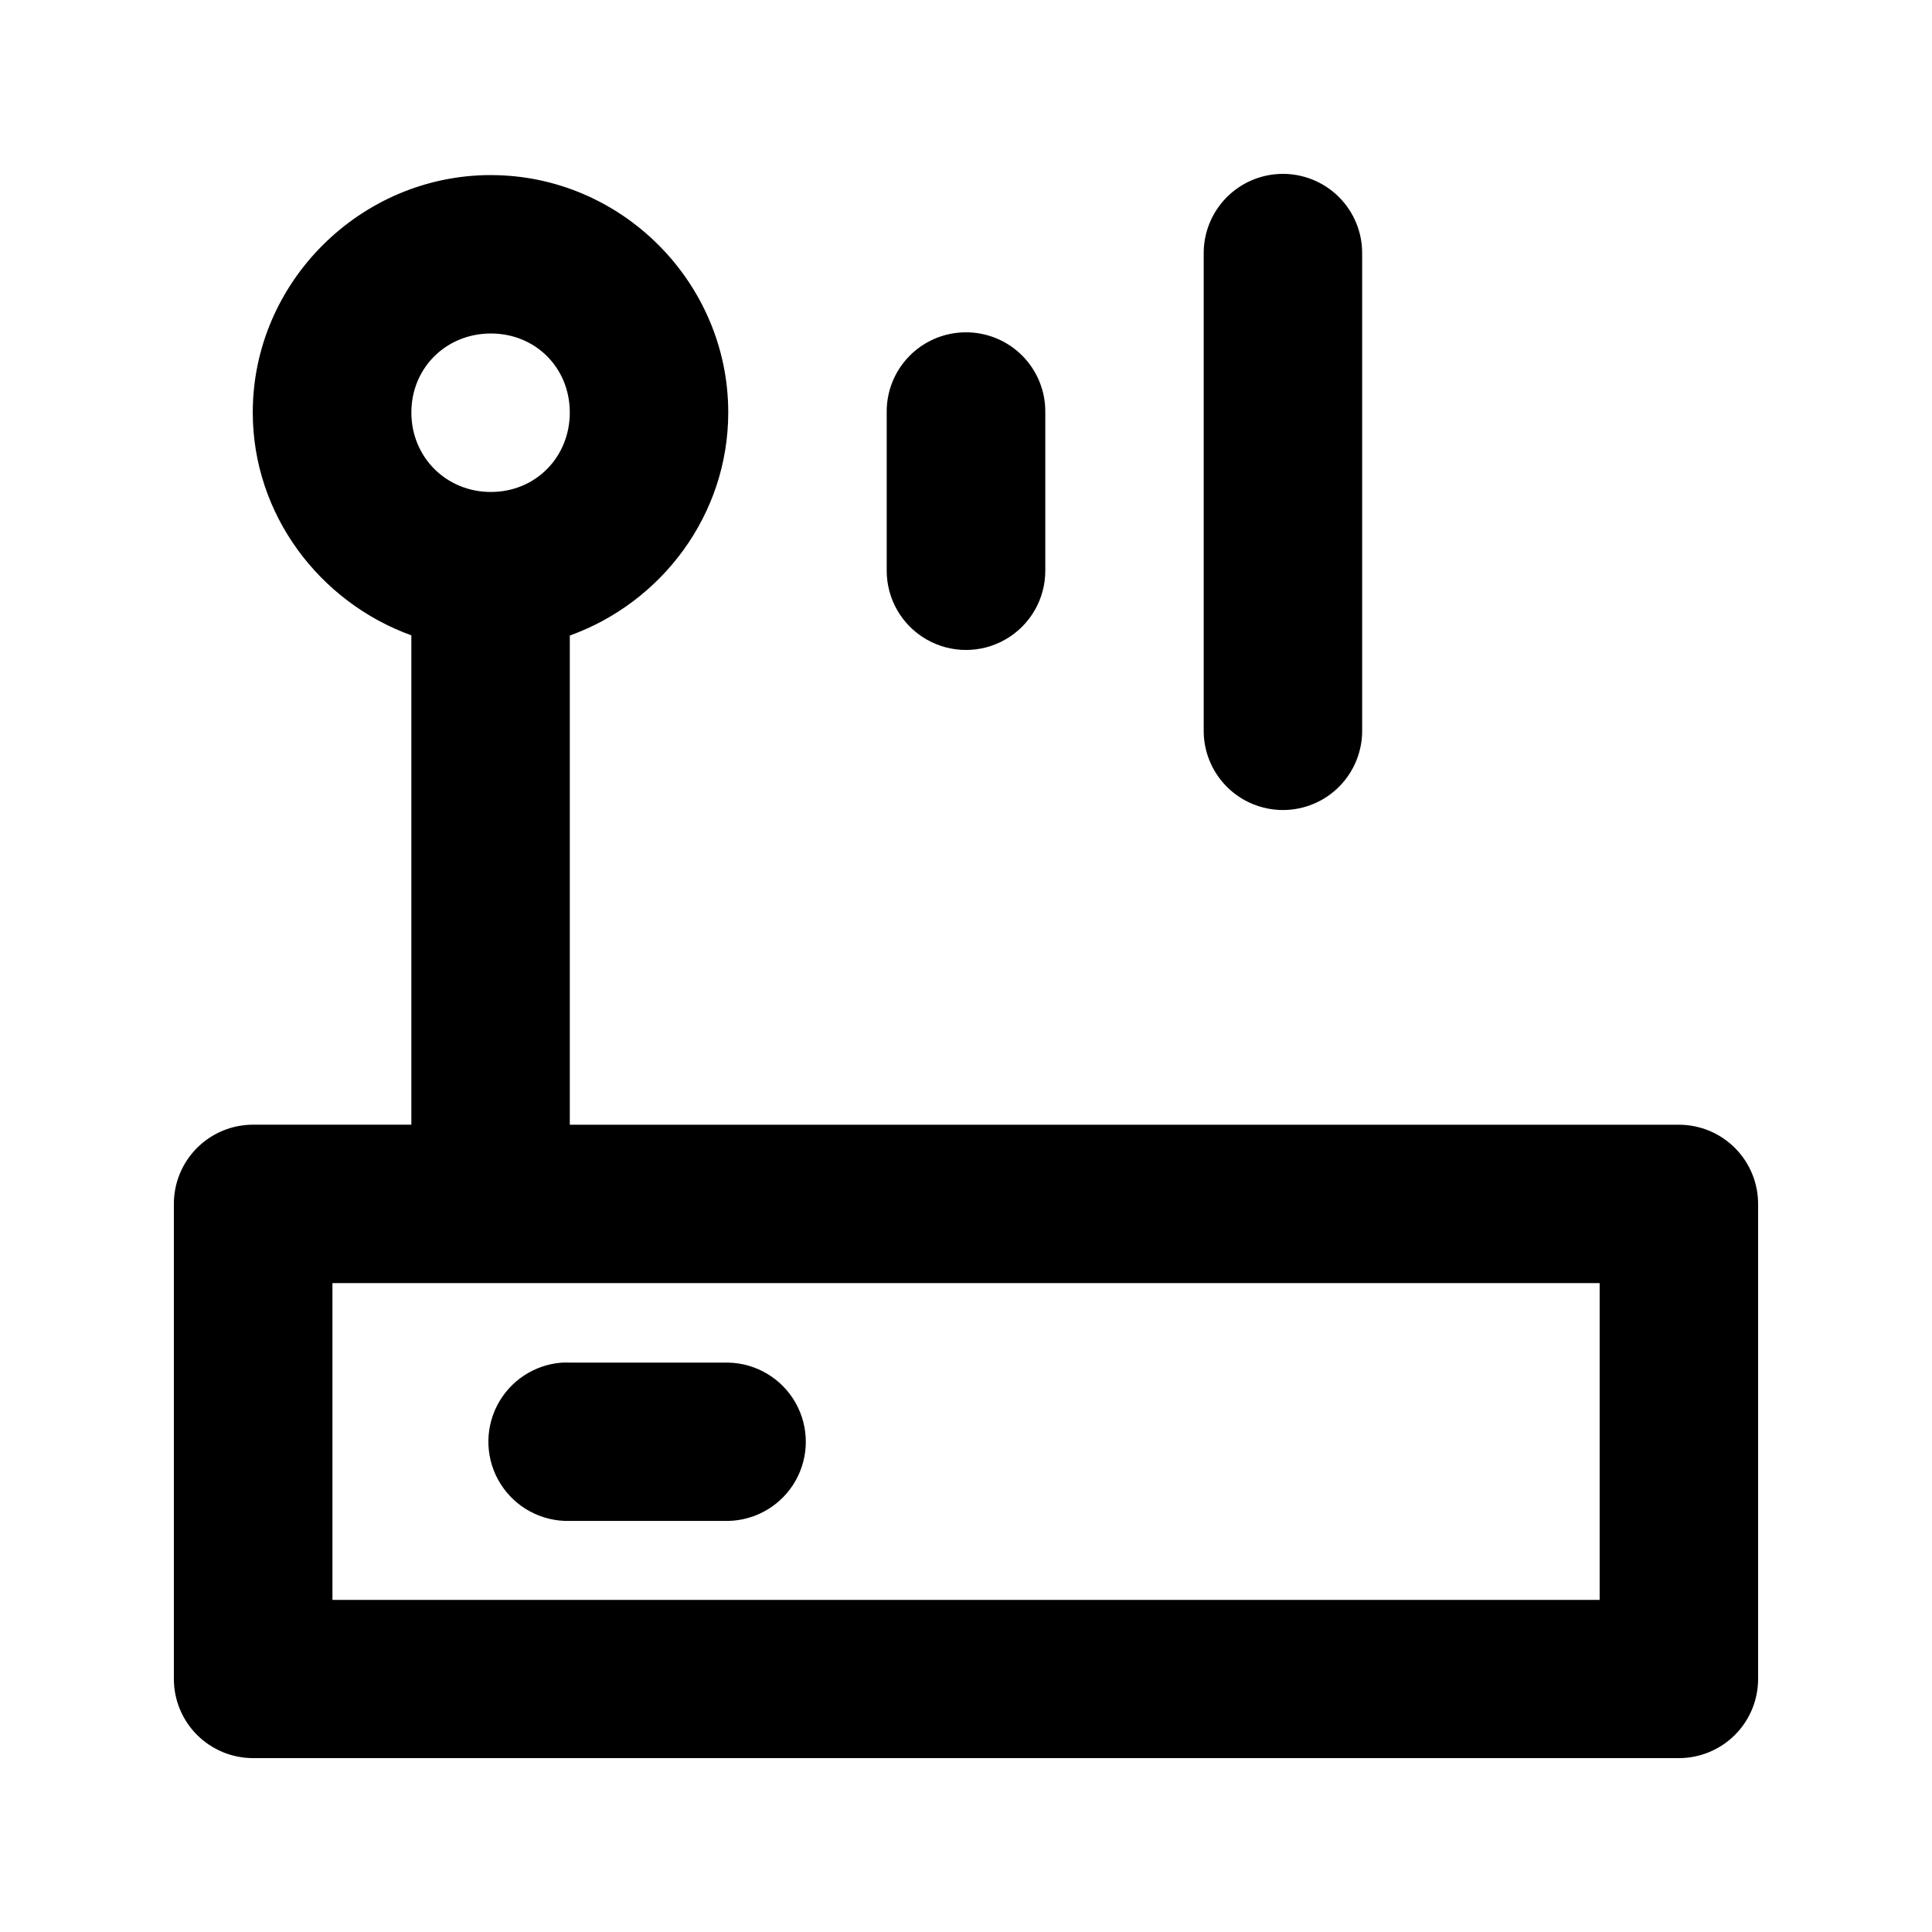 <?xml version="1.0" encoding="UTF-8"?>
<!-- Uploaded to: SVG Repo, www.svgrepo.com, Generator: SVG Repo Mixer Tools -->
<svg fill="#000000" width="800px" height="800px" version="1.1" viewBox="144 144 512 512" xmlns="http://www.w3.org/2000/svg">
 <path d="m483.62 190.08c-5.547 0.098-10.828 2.387-14.691 6.363-3.863 3.977-5.996 9.32-5.934 14.863v125.91-0.004c-0.125 5.644 2.031 11.102 5.984 15.141 3.949 4.035 9.359 6.309 15.012 6.309 5.648 0 11.062-2.273 15.012-6.309 3.949-4.039 6.106-9.496 5.981-15.141v-125.91 0.004c0.066-5.672-2.164-11.129-6.191-15.125-4.023-4-9.496-6.199-15.172-6.102zm-209.53 0.316c-34.535 0-63.105 28.383-63.105 62.895 0 27.113 17.73 50.289 42.027 59.082v129.68h-42.027c-5.566 0.023-10.898 2.254-14.82 6.203-3.922 3.949-6.109 9.297-6.09 14.859v125.91c0.023 5.535 2.234 10.836 6.148 14.75 3.918 3.914 9.223 6.121 14.762 6.144h378.02c5.539-0.023 10.844-2.231 14.762-6.144 3.918-3.914 6.129-9.215 6.148-14.75v-125.91c0.02-5.562-2.172-10.902-6.094-14.852-3.922-3.945-9.25-6.176-14.816-6.199h-294v-129.64c24.328-8.754 41.988-31.965 41.988-59.125 0-34.508-28.363-62.895-62.898-62.895zm125.68 41.668 0.004 0.004c-5.574 0.055-10.898 2.324-14.801 6.305-3.898 3.981-6.055 9.348-5.988 14.918v41.957c0 7.504 4.004 14.434 10.508 18.184 6.5 3.754 14.512 3.754 21.012 0 6.504-3.75 10.508-10.68 10.508-18.184v-41.957c0.066-5.648-2.148-11.086-6.148-15.078-3.996-3.996-9.438-6.211-15.09-6.144zm-125.68 0.316c11.844 0 20.91 9.102 20.91 20.938 0 11.836-9.07 21.059-20.91 21.059-11.844 0-21.074-9.227-21.074-21.059 0-11.836 9.234-20.938 21.074-20.938zm-41.988 251.66h335.82v83.953l-335.82 0.004zm60.891 21.059 0.004 0.004c-7.387 0.512-13.961 4.867-17.305 11.469-3.344 6.602-2.969 14.473 0.992 20.723 3.961 6.254 10.918 9.961 18.32 9.766h41.988c7.394-0.156 14.164-4.188 17.816-10.613 3.652-6.43 3.652-14.301 0-20.727-3.652-6.43-10.422-10.461-17.816-10.617h-41.988c-0.668-0.031-1.34-0.031-2.008 0z"/>
</svg>